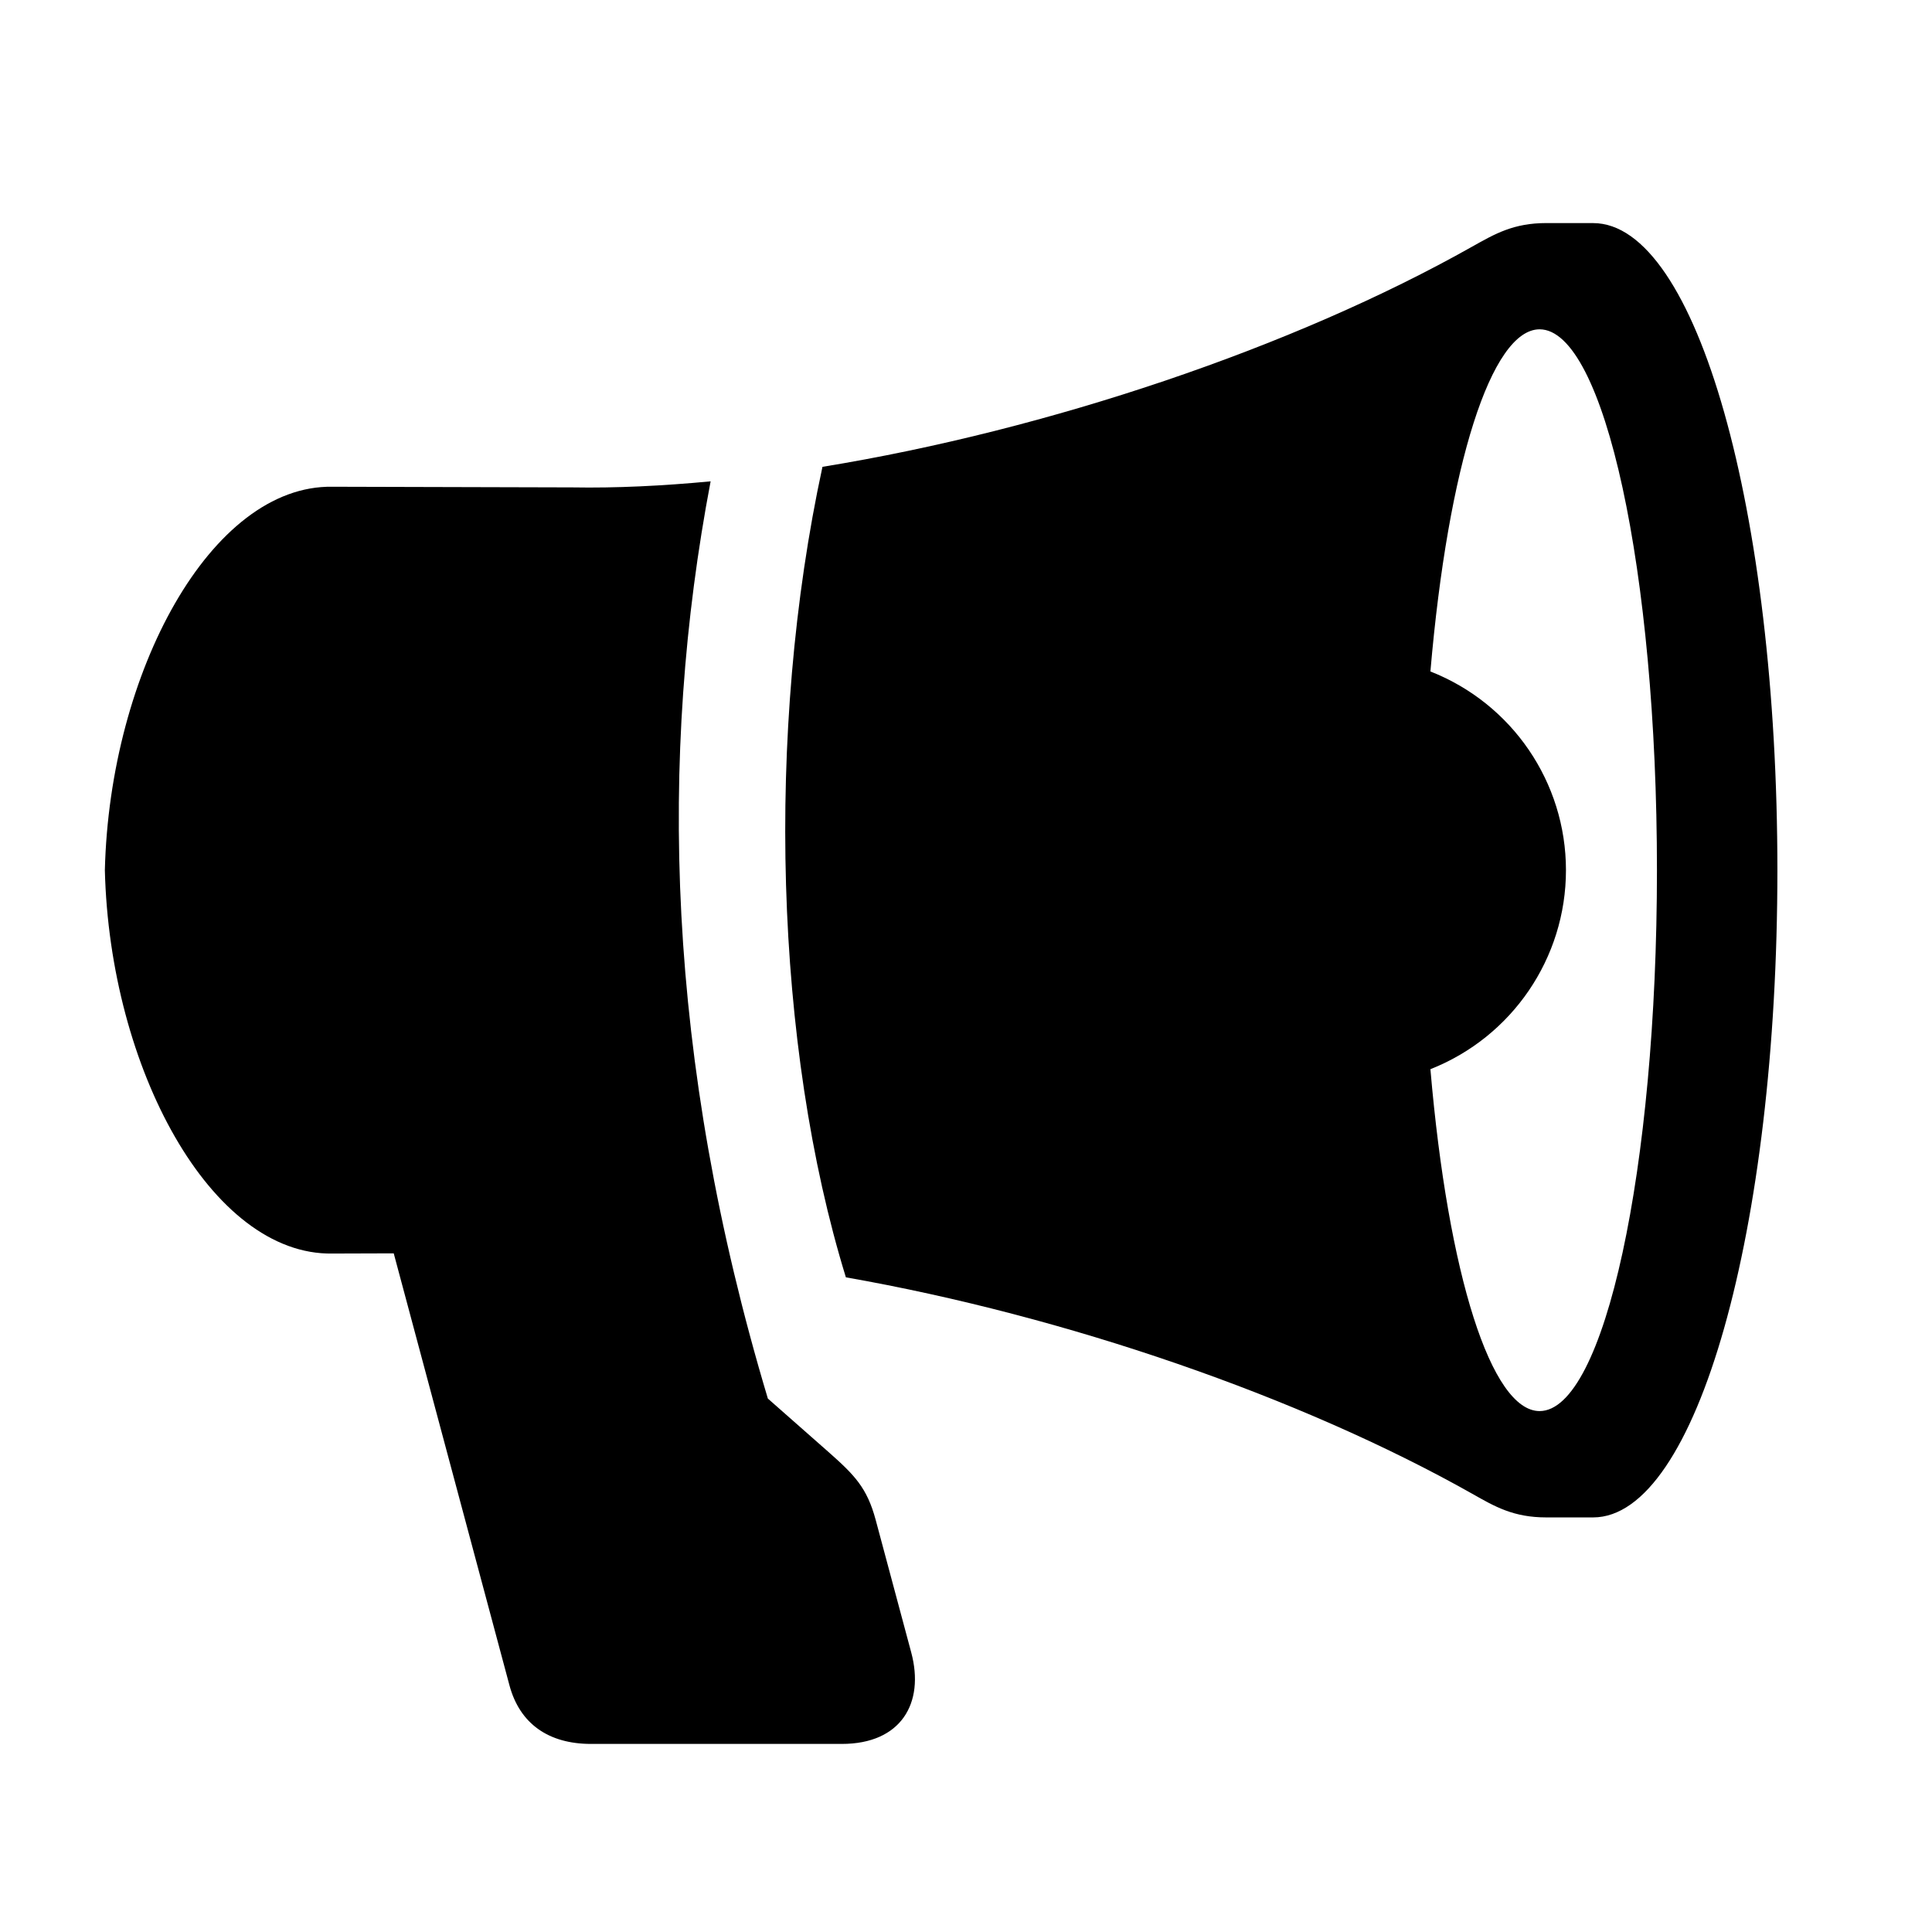 <?xml version="1.0" encoding="UTF-8"?>
<!-- Uploaded to: ICON Repo, www.svgrepo.com, Generator: ICON Repo Mixer Tools -->
<svg fill="#000000" width="800px" height="800px" version="1.1" viewBox="144 144 512 512" xmlns="http://www.w3.org/2000/svg">
 <g fill-rule="evenodd">
  <path d="m552 231.27c17.168 0 31.109 64.176 31.109 143.33 0 79.16-13.934 143.35-31.109 143.35-12.77-0.027-24.227-35.945-28.926-90.605 21.664-8.547 35.922-29.457 35.922-52.742 0-23.266-14.258-44.145-35.922-52.66 4.699-54.691 16.156-90.637 28.926-90.672zm1.809-28.156c-8.688 0-13.586 2.828-19.648 6.234-47.18 26.617-112.19 48.594-172.2 58.367-15.191 70.141-12.625 153.68 6.207 214.79 58.25 10.234 120.42 31.66 165.98 57.352 6.062 3.441 10.961 6.273 19.648 6.273h12.395c27.465 0 48.836-76.508 48.836-171.52 0-95.02-21.367-171.49-48.836-171.49z"/>
  <path d="m332.32 271.56c-12.711 1.203-25.047 1.812-36.648 1.605l-63.559-0.172c-32.156-0.555-59.043 49.125-60.324 101.61 1.281 52.473 28.164 102.16 60.316 101.6l16.238-0.051 30.672 114.49c2.738 10.211 10.406 15.516 21.602 15.516h66.477c15.715 0 21.984-10.828 18.395-24.227l-9.422-35.137c-2.301-8.535-5.562-11.863-12.625-18.105l-15.949-14.051c-27.043-90.18-29.016-170.3-15.172-243.07z"/>
 </g>
</svg>